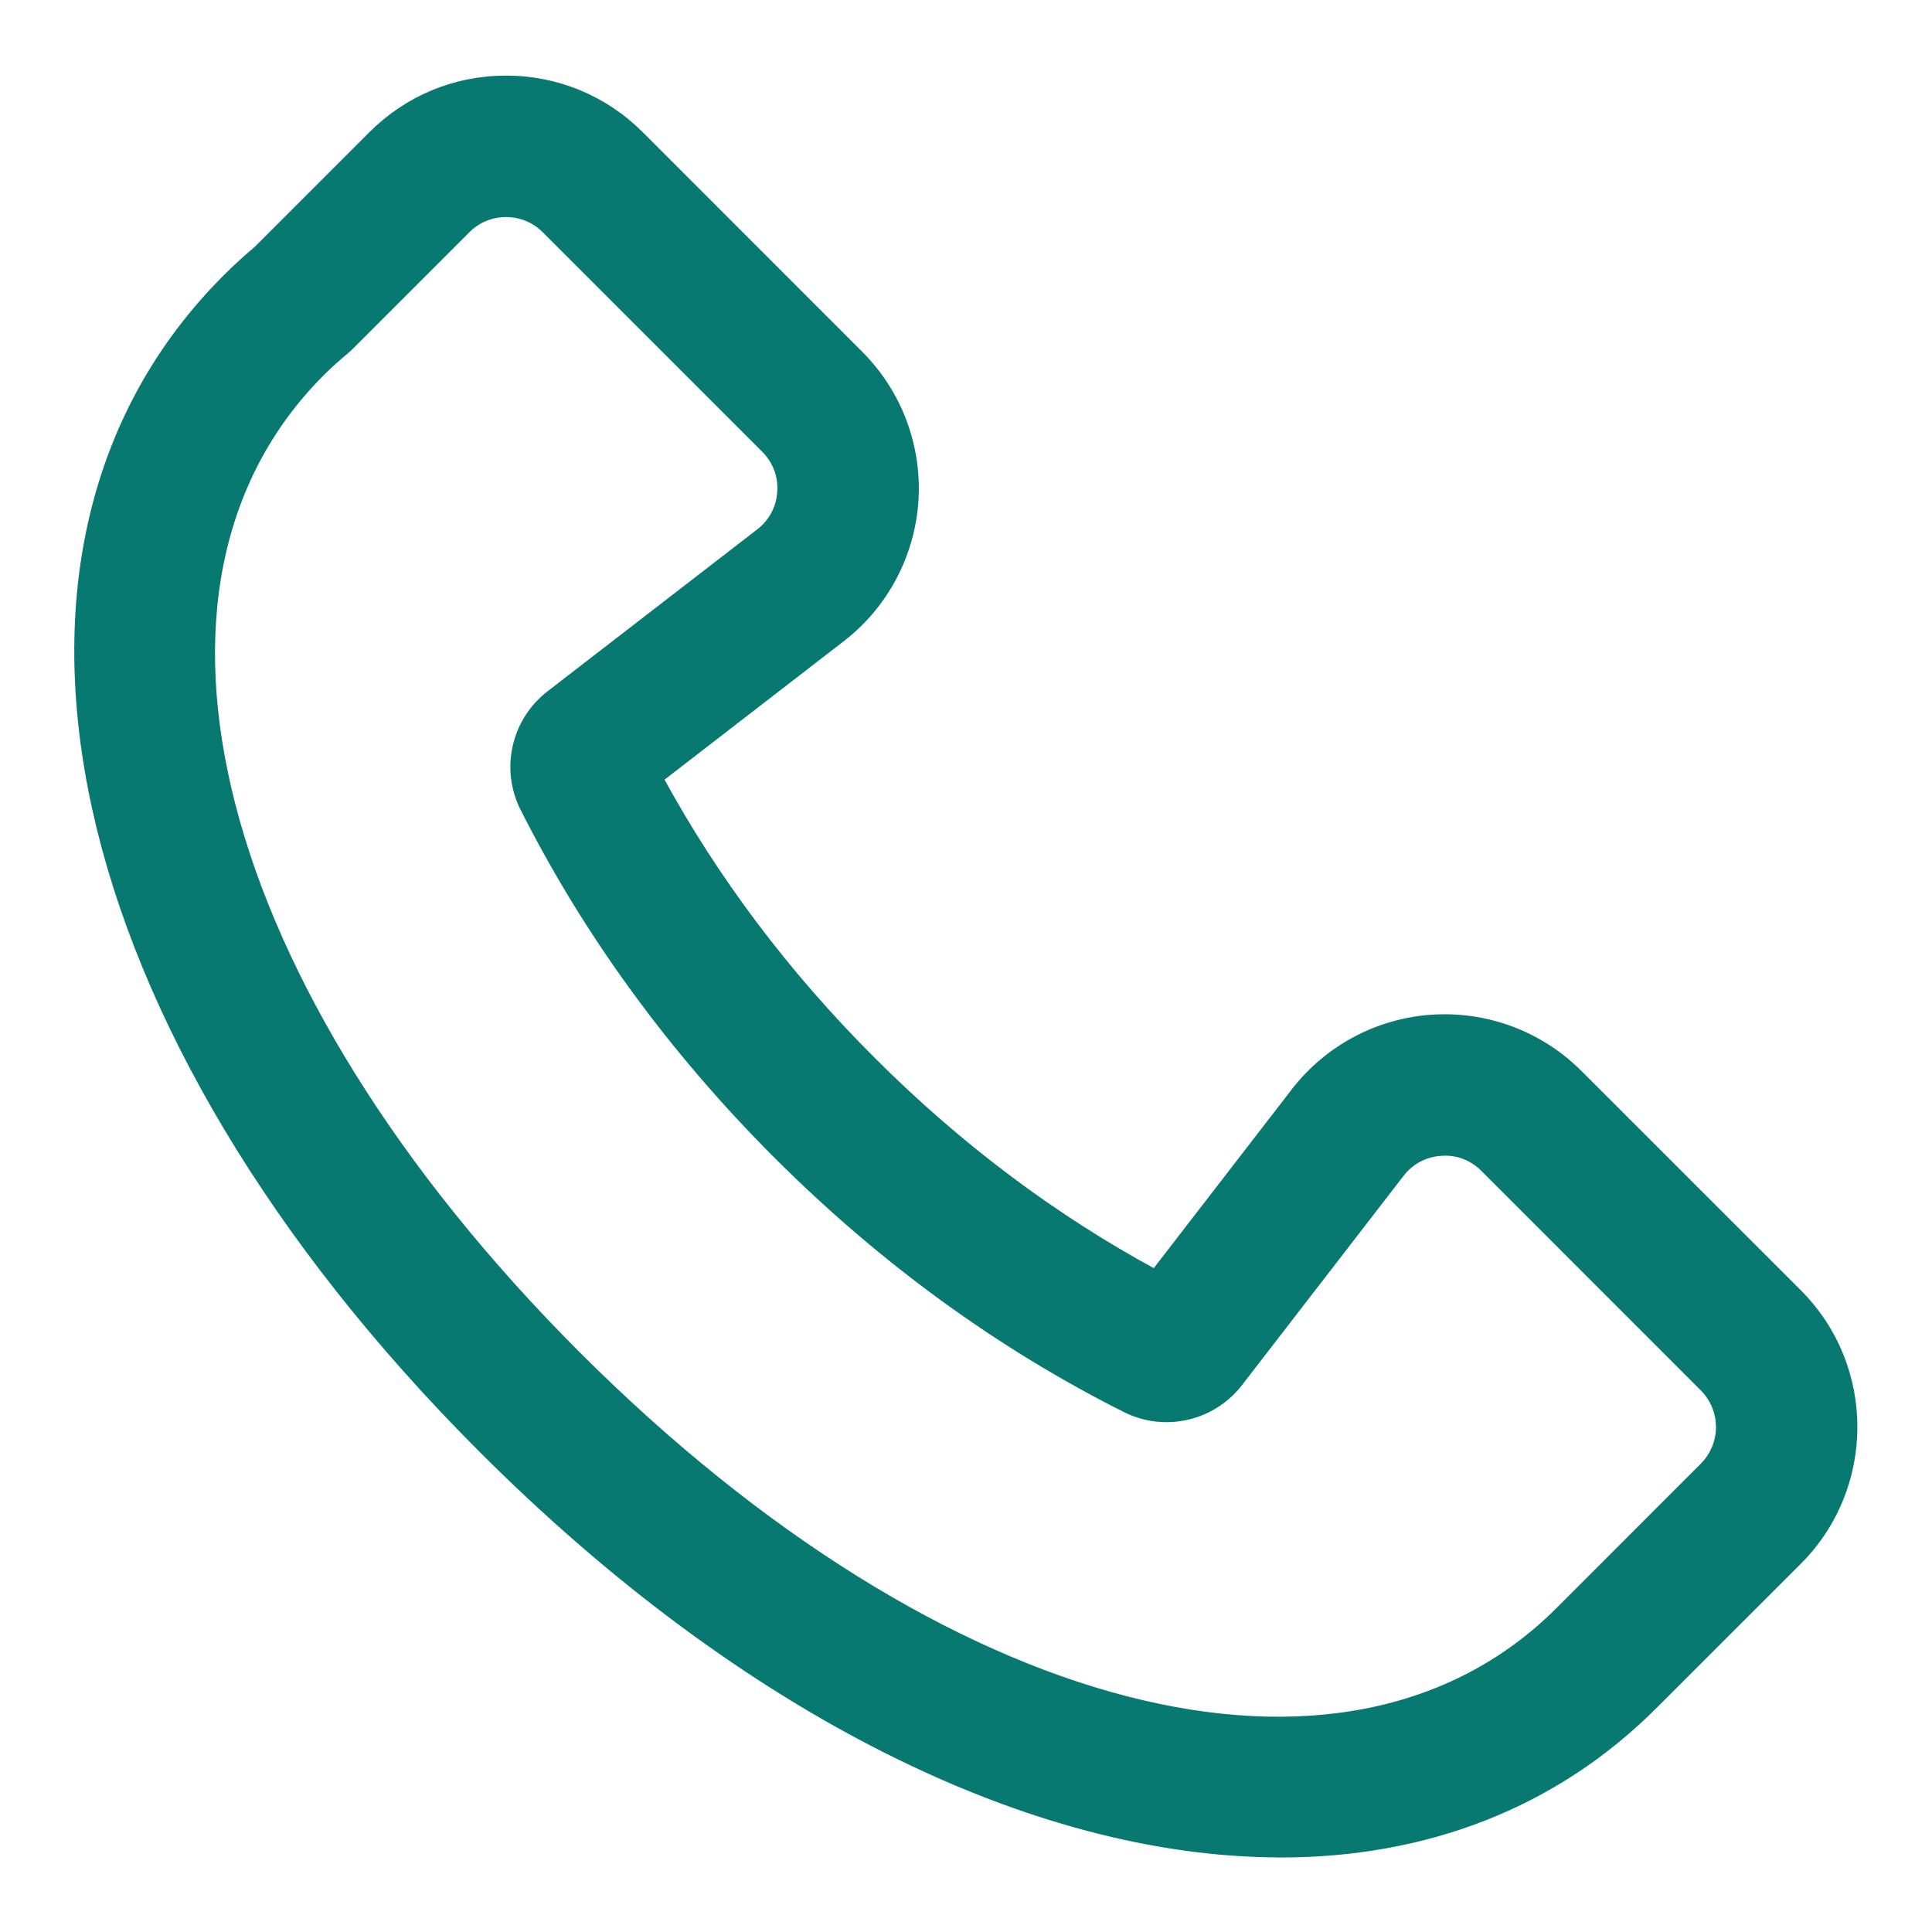 <svg width="22" height="22" viewBox="0 0 23 23" fill="none" xmlns="http://www.w3.org/2000/svg">
<path d="M5.746 17.25C8.879 20.384 12.305 22.052 15.217 22.062L15.218 22.063L15.246 22.063C16.96 22.063 18.496 21.487 19.684 20.299L21.404 18.58L21.404 18.58C22.281 17.702 22.281 16.274 21.404 15.397L18.79 12.784C18.333 12.326 17.702 12.089 17.055 12.129L17.055 12.129C16.41 12.17 15.813 12.488 15.418 12.999L15.457 13.03L15.418 12.999L13.749 15.161C12.534 14.504 11.4 13.652 10.373 12.624L10.337 12.66L10.373 12.624C9.35 11.602 8.502 10.474 7.847 9.268L10.013 7.595C10.525 7.2 10.842 6.603 10.884 5.958C10.925 5.313 10.687 4.68 10.229 4.223L7.616 1.609C7.616 1.609 7.616 1.609 7.616 1.609C7.191 1.184 6.626 0.95 6.024 0.95C5.423 0.95 4.858 1.184 4.433 1.609L3.067 2.975C2.925 3.095 2.808 3.203 2.698 3.313L2.698 3.313C1.09 4.92 0.606 7.161 1.146 9.62C1.687 12.077 3.251 14.756 5.746 17.25ZM2.756 9.597C2.221 7.532 2.55 5.701 3.817 4.433L3.817 4.433C3.911 4.339 4.011 4.25 4.113 4.165L4.113 4.165L4.114 4.164C4.13 4.15 4.147 4.135 4.163 4.119C4.163 4.119 4.163 4.119 4.163 4.119L5.553 2.729L5.553 2.729C5.679 2.603 5.846 2.534 6.024 2.534C6.203 2.534 6.37 2.603 6.496 2.729L9.109 5.342C9.247 5.48 9.316 5.663 9.303 5.857C9.291 6.051 9.199 6.223 9.045 6.342L6.548 8.27L6.548 8.27C6.137 8.588 6.008 9.153 6.241 9.616L6.286 9.593L6.241 9.616C6.995 11.111 8.008 12.5 9.252 13.744C10.502 14.994 11.899 16.011 13.403 16.766L13.403 16.766C13.865 16.998 14.43 16.869 14.747 16.458L14.747 16.458L16.67 13.967L16.631 13.937L16.67 13.967C16.789 13.813 16.962 13.722 17.156 13.71L17.156 13.71C17.35 13.695 17.532 13.766 17.67 13.903L20.283 16.517C20.543 16.777 20.543 17.2 20.283 17.46L18.564 19.18C17.296 20.447 15.464 20.776 13.399 20.241C11.334 19.707 9.041 18.309 6.864 16.132C4.688 13.955 3.29 11.662 2.756 9.597Z" fill="#087970" stroke="#087970" stroke-width="0.1"/>
</svg>
